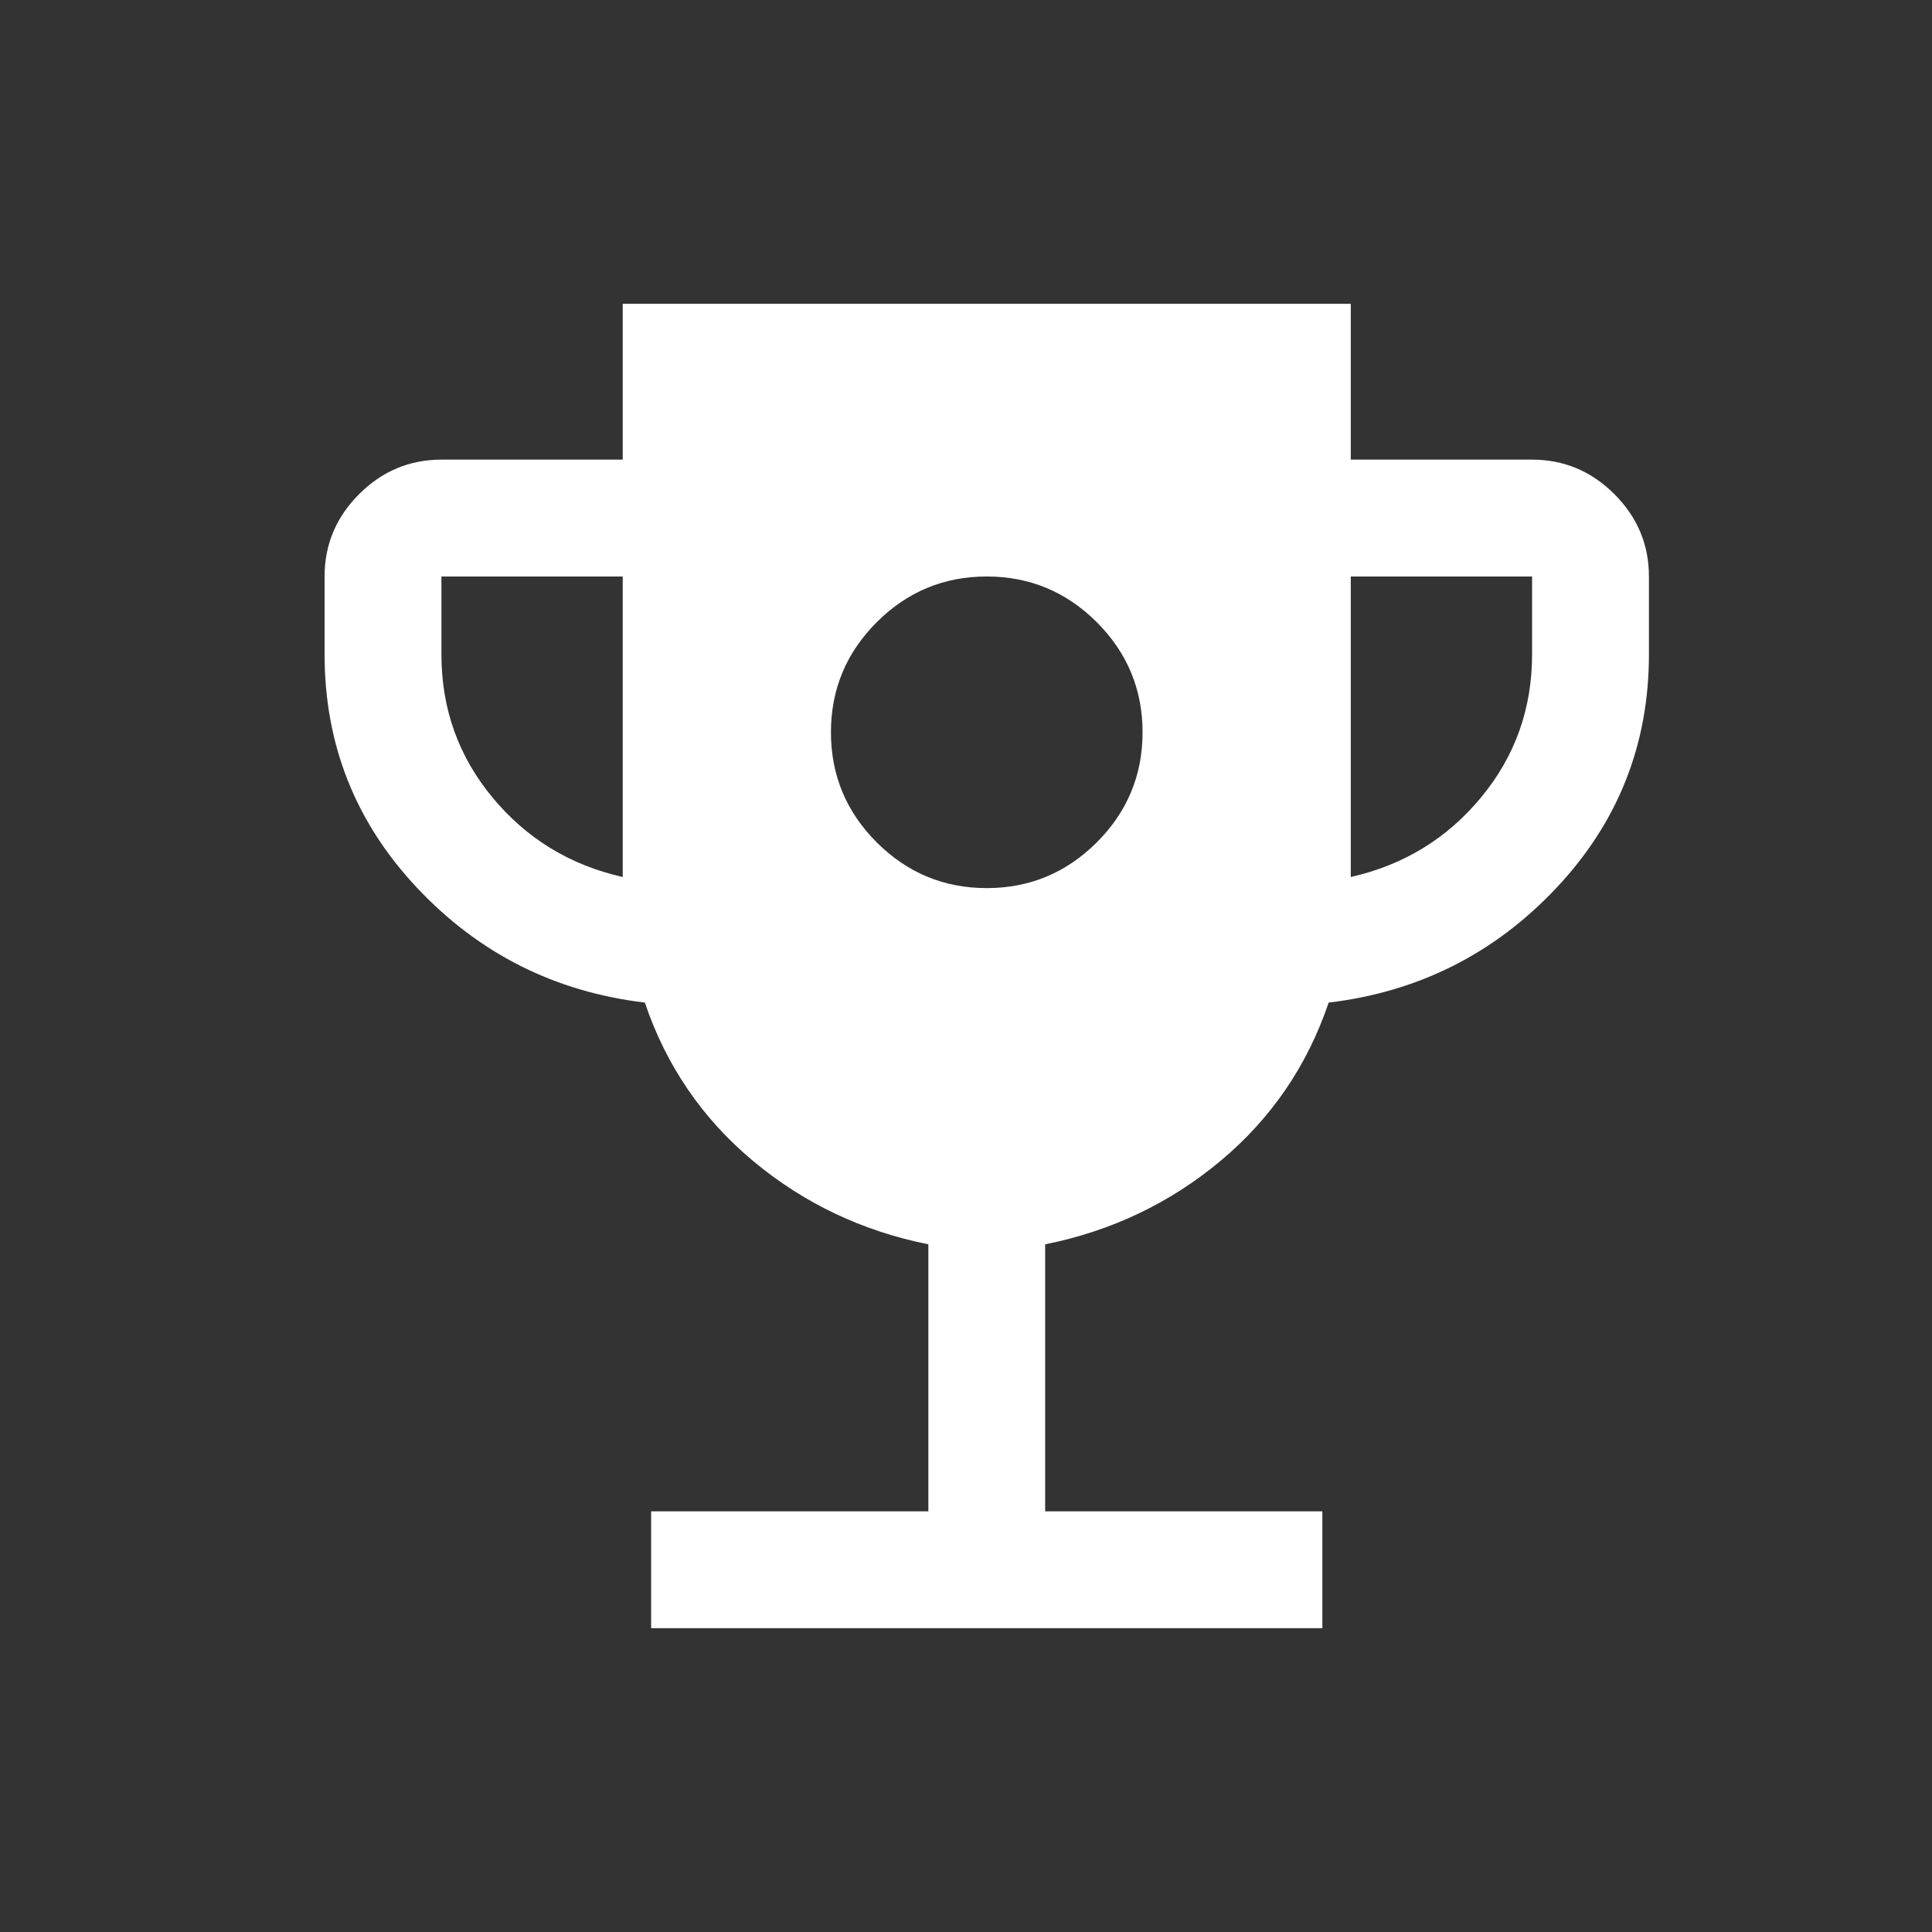 <svg width="31" height="31" viewBox="0 0 31 31" fill="none" xmlns="http://www.w3.org/2000/svg">
<rect x="0" y="0" width="31" height="31" fill="#333333" stroke="none"/>
<mask id="mask0_44_1197" style="mask-type:alpha" maskUnits="userSpaceOnUse" x="0" y="0" width="31" height="31">
<rect x="0.833" y="0.5" width="30" height="30" fill="#D9D9D9"/>
</mask>
<g mask="url(#mask0_44_1197)">
<path d="M15.833 14.25C16.52 14.25 17.109 14.005 17.599 13.516C18.088 13.026 18.333 12.438 18.333 11.75C18.333 11.062 18.088 10.474 17.599 9.984C17.109 9.495 16.52 9.25 15.833 9.25C15.146 9.25 14.557 9.495 14.067 9.984C13.578 10.474 13.333 11.062 13.333 11.75C13.333 12.438 13.578 13.026 14.067 13.516C14.557 14.005 15.146 14.25 15.833 14.25ZM10.448 26.125V24.25H14.896V19.966C13.835 19.753 12.897 19.307 12.083 18.628C11.269 17.948 10.69 17.101 10.347 16.087C8.905 15.915 7.688 15.303 6.696 14.25C5.704 13.197 5.208 11.947 5.208 10.5V9.25C5.208 8.739 5.393 8.298 5.762 7.929C6.131 7.56 6.572 7.375 7.083 7.375H9.992V4.875H21.674V7.375H24.583C25.094 7.375 25.535 7.56 25.904 7.929C26.273 8.298 26.458 8.739 26.458 9.25V10.5C26.458 11.947 25.962 13.197 24.97 14.25C23.978 15.303 22.761 15.915 21.319 16.087C20.976 17.101 20.397 17.948 19.583 18.628C18.769 19.307 17.831 19.753 16.77 19.966V24.25H21.218V26.125H10.448ZM9.992 14.072V9.25H7.083V10.5C7.083 11.372 7.356 12.137 7.903 12.797C8.449 13.456 9.146 13.881 9.992 14.072ZM21.674 14.072C22.52 13.881 23.217 13.456 23.763 12.797C24.31 12.137 24.583 11.372 24.583 10.5V9.25H21.674V14.072Z" fill="white"/>
</g>
</svg>
